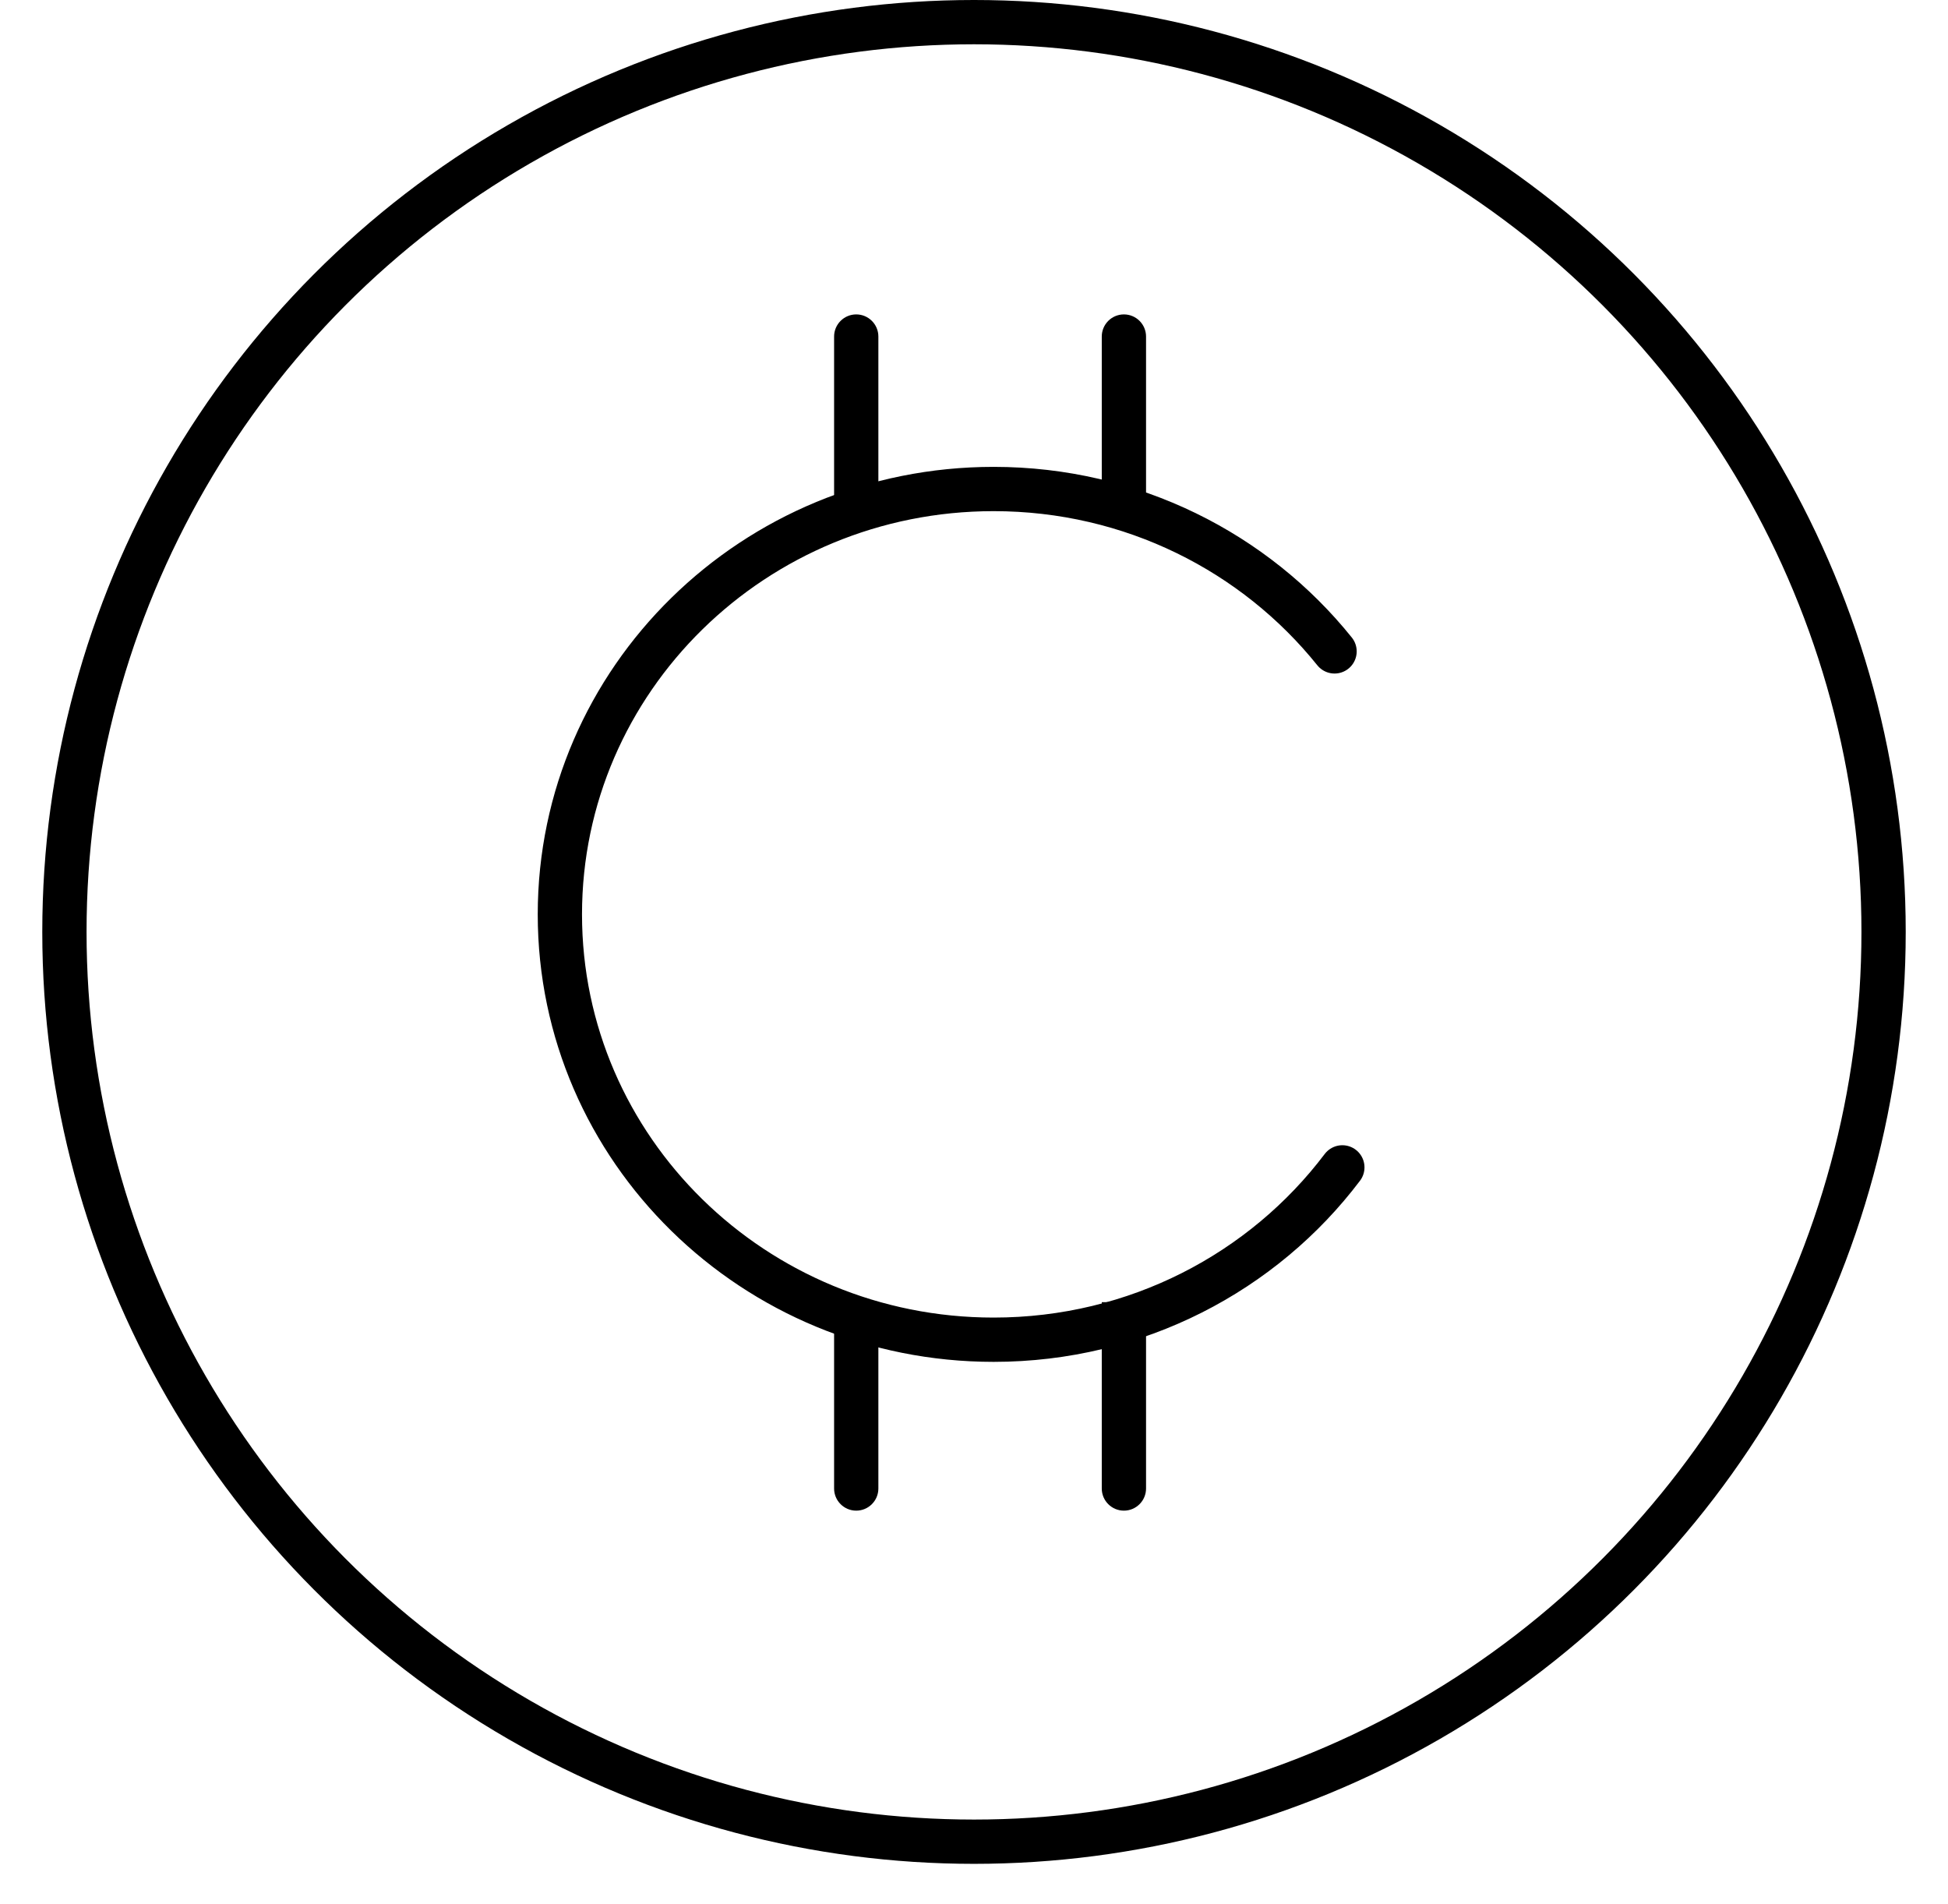 <svg width="44" height="43" viewBox="0 0 44 43" fill="none" xmlns="http://www.w3.org/2000/svg">
<circle cx="22" cy="21.045" r="20.545" stroke="black"/>
<path d="M19.84 33.614C19.84 33.89 19.616 34.114 19.34 34.114C19.064 34.114 18.84 33.89 18.84 33.614H19.34H19.84ZM19.34 29.406H19.84V33.614H19.34H18.84V29.406H19.34Z" fill="black"/>
<path d="M25.886 33.614C25.886 33.89 25.662 34.114 25.386 34.114C25.11 34.114 24.886 33.89 24.886 33.614H25.386H25.886ZM25.386 29.406H25.886V33.614H25.386H24.886V29.406H25.386Z" fill="black"/>
<path d="M30.144 14.71C28.35 12.477 25.567 11.043 22.443 11.043C17.032 11.043 12.646 15.344 12.646 20.649C12.646 25.954 17.032 30.254 22.443 30.254C25.671 30.254 28.535 28.724 30.32 26.362" stroke="black" stroke-linecap="round"/>
<path d="M19.84 7.6C19.84 7.324 19.616 7.1 19.34 7.1C19.064 7.1 18.84 7.324 18.84 7.6H19.34H19.84ZM19.34 11.808H19.84V7.6H19.34H18.84V11.808H19.34Z" fill="black"/>
<path d="M25.886 7.6C25.886 7.324 25.662 7.1 25.386 7.1C25.11 7.1 24.886 7.324 24.886 7.6H25.386H25.886ZM25.386 11.808H25.886V7.6H25.386H24.886V11.808H25.386Z" fill="black"/>
</svg>
